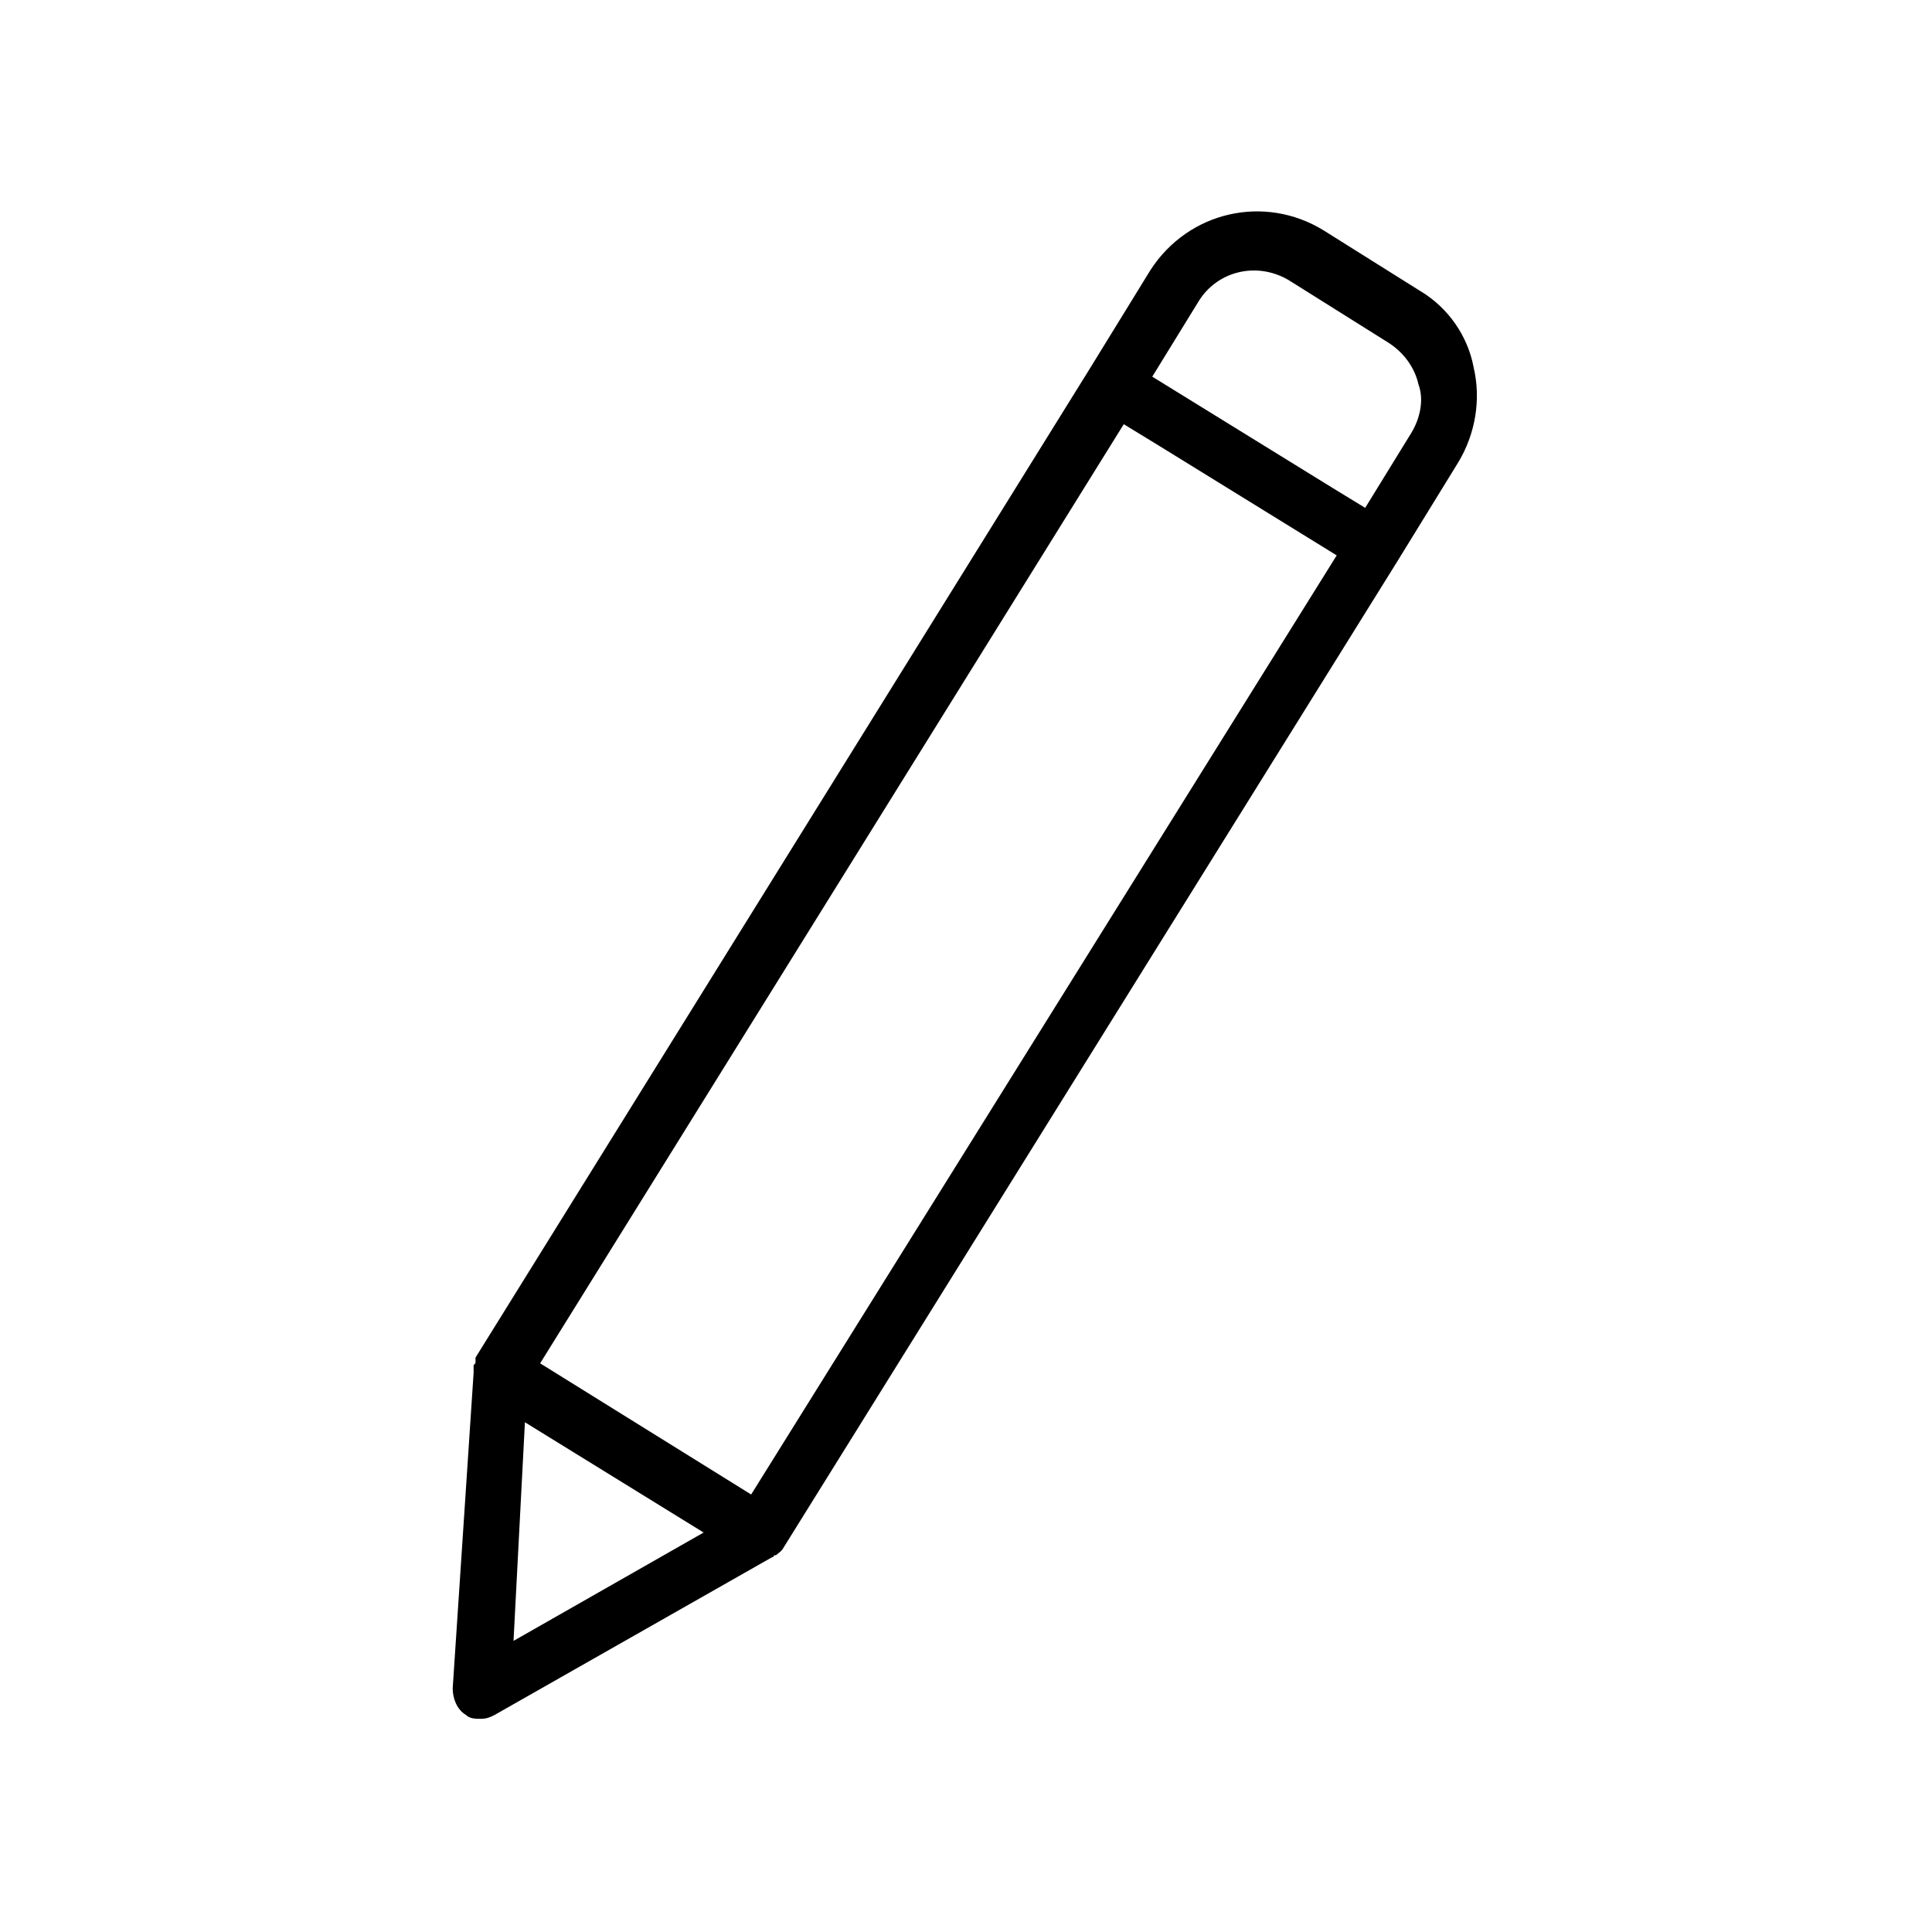 <?xml version="1.0" encoding="UTF-8"?>
<!-- Uploaded to: ICON Repo, www.svgrepo.com, Generator: ICON Repo Mixer Tools -->
<svg fill="#000000" width="800px" height="800px" version="1.1" viewBox="144 144 512 512" xmlns="http://www.w3.org/2000/svg">
 <path d="m520.41 221.14-25.695-16.121c-15.617-9.574-35.77-5.039-45.848 10.578l-16.121 26.199-162.73 261.98v0.504 0.504c0 0.504 0 0.504-0.504 1.008v0.504 1.008 0.504l-5.543 83.629c0 2.519 1.008 5.543 3.527 7.055 1.008 1.008 2.519 1.008 4.031 1.008 1.512 0 2.519-0.504 3.527-1.008l73.555-41.816s0.504 0 0.504-0.504h0.504c0.504-0.504 1.512-1.008 2.016-2.016l162.73-261.48 16.121-26.199c4.535-7.559 6.047-16.625 4.031-25.191-1.512-8.059-6.551-15.617-14.105-20.152zm-240.32 357.71 3.019-57.938 47.359 29.223zm62.973-38.793-55.922-34.762 154.67-248.88 9.07 5.543 47.359 29.223zm174.82-281.12-12.094 19.648-9.07-5.543-47.355-29.223 12.09-19.648c5.039-8.566 16.121-11.082 24.688-5.543l25.695 16.121c4.031 2.519 7.055 6.551 8.062 11.082 1.512 4.035 0.504 9.074-2.016 13.105z"/>
</svg>